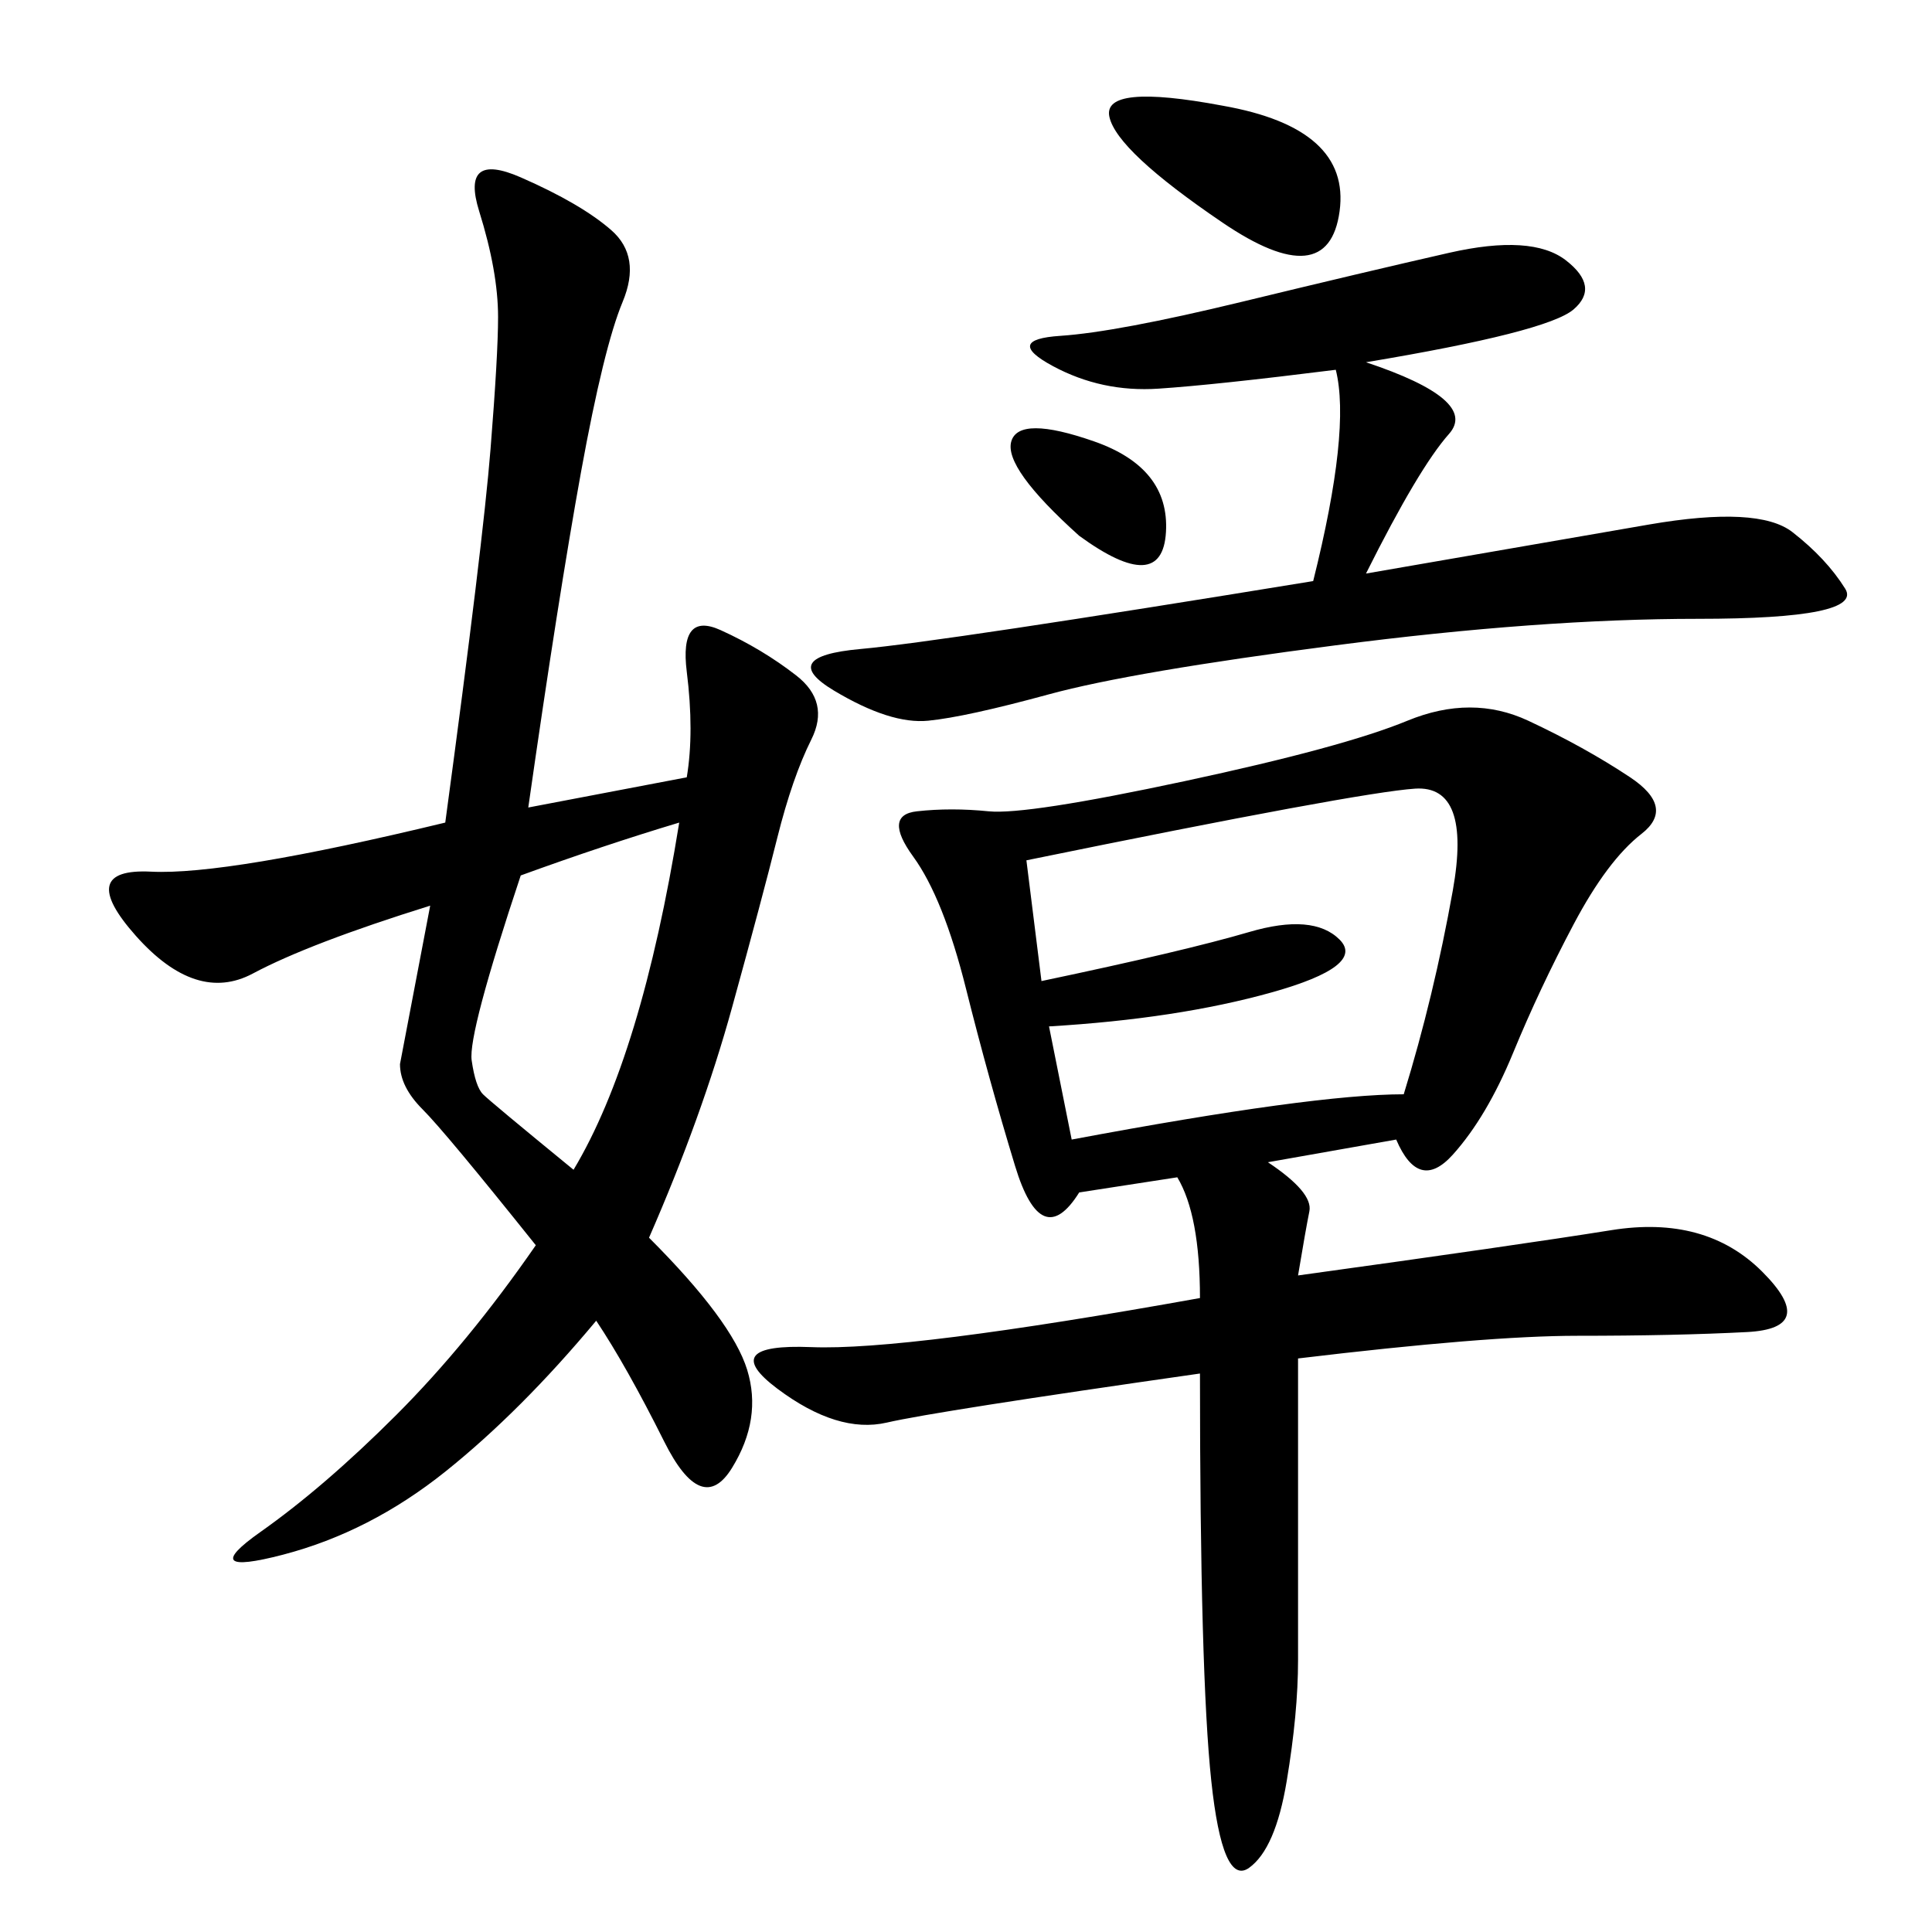 <svg xmlns="http://www.w3.org/2000/svg" xmlns:xlink="http://www.w3.org/1999/xlink" width="300" height="300"><path d="M201.56 198.05Q235.55 193.36 250.20 191.02Q264.84 188.67 273.63 197.46Q282.42 206.25 271.29 206.84Q260.16 207.42 244.92 207.42L244.92 207.42Q230.86 207.42 201.56 210.94L201.56 210.94L201.56 257.81Q201.56 266.02 199.80 276.56Q198.05 287.11 193.95 290.04Q189.84 292.97 188.09 276.56Q186.33 260.16 186.33 213.28L186.33 213.28Q145.31 219.14 137.70 220.90Q130.08 222.66 120.70 215.63Q111.33 208.59 125.98 209.18Q140.63 209.77 186.33 201.56L186.33 201.56Q186.33 188.67 182.81 182.81L182.81 182.81L167.58 185.16Q161.72 194.53 157.62 181.05Q153.52 167.58 150 153.52Q146.48 139.45 141.80 133.01Q137.11 126.56 142.38 125.98Q147.66 125.39 153.52 125.98Q159.38 126.56 183.98 121.29Q208.59 116.02 218.55 111.91Q228.52 107.81 237.30 111.91Q246.09 116.02 253.13 120.70Q260.16 125.39 254.88 129.49Q249.61 133.59 244.34 143.55Q239.06 153.52 234.96 163.48Q230.86 173.44 225.59 179.30Q220.31 185.16 216.80 176.95L216.80 176.95L196.88 180.47Q203.91 185.16 203.32 188.09Q202.73 191.02 201.56 198.05L201.56 198.05ZM106.64 120.70Q107.81 113.67 106.64 104.30Q105.47 94.92 111.91 97.85Q118.36 100.78 123.63 104.88Q128.91 108.98 125.98 114.84Q123.05 120.70 120.70 130.08Q118.36 139.45 113.67 156.45Q108.98 173.44 100.78 192.19L100.78 192.19Q113.67 205.08 116.02 212.70Q118.36 220.31 113.67 227.93Q108.98 235.55 103.13 223.83Q97.27 212.11 92.58 205.08L92.58 205.08Q80.86 219.14 69.14 228.52Q57.42 237.89 43.95 241.41Q30.47 244.92 40.43 237.89Q50.39 230.86 61.52 219.73Q72.66 208.59 83.20 193.36L83.20 193.36Q69.14 175.78 65.63 172.27Q62.11 168.75 62.11 165.23L62.11 165.23L66.80 140.63Q48.05 146.48 39.26 151.17Q30.47 155.86 21.09 145.31Q11.72 134.77 23.44 135.35Q35.16 135.94 69.14 127.73L69.14 127.73Q75 84.38 76.17 69.73Q77.34 55.08 77.34 49.22L77.34 49.22Q77.34 42.19 74.41 32.81Q71.48 23.44 80.86 27.54Q90.23 31.64 94.92 35.74Q99.61 39.84 96.68 46.88Q93.75 53.91 90.23 73.24Q86.72 92.58 82.03 125.39L82.03 125.39L106.64 120.70ZM212.11 89.06Q239.06 84.38 256.05 81.45Q273.05 78.52 278.32 82.62Q283.59 86.72 286.52 91.41Q289.45 96.09 263.67 96.09L263.67 96.09Q239.06 96.09 207.42 100.20Q175.78 104.30 162.89 107.81Q150 111.33 144.14 111.91Q138.28 112.50 129.49 107.23Q120.70 101.95 133.59 100.78Q146.48 99.61 203.91 90.23L203.91 90.23Q209.77 66.80 207.42 57.42L207.42 57.42Q188.67 59.77 179.88 60.35Q171.09 60.94 163.48 56.84Q155.86 52.73 164.65 52.15Q173.44 51.56 192.77 46.88Q212.11 42.19 225 39.26Q237.89 36.33 243.16 40.43Q248.44 44.53 244.34 48.05Q240.23 51.56 212.11 56.25L212.11 56.25Q229.69 62.11 225 67.38Q220.31 72.66 212.11 89.06L212.11 89.06ZM161.72 152.34Q183.98 147.66 193.95 144.73Q203.91 141.80 208.01 145.90Q212.11 150 197.46 154.10Q182.81 158.20 162.89 159.38L162.89 159.38L166.41 176.95Q203.91 169.92 217.97 169.92L217.97 169.92Q222.66 154.69 225.59 138.28Q228.52 121.88 219.73 122.46Q210.94 123.05 159.38 133.59L159.38 133.59L161.72 152.34ZM80.86 135.94Q72.66 160.55 73.24 164.65Q73.83 168.75 75 169.92Q76.17 171.09 89.06 181.64L89.06 181.64Q99.61 164.06 105.47 127.73L105.47 127.73Q93.75 131.25 80.86 135.94L80.86 135.94ZM189.84 16.41Q209.77 19.92 208.01 32.81Q206.25 45.70 189.84 34.57Q173.44 23.44 172.27 18.16Q171.09 12.89 189.84 16.41L189.84 16.41ZM167.58 83.20Q155.86 72.66 157.03 68.55Q158.20 64.45 169.92 68.55Q181.64 72.66 181.05 82.62Q180.47 92.58 167.58 83.20L167.58 83.20Z"/></svg>